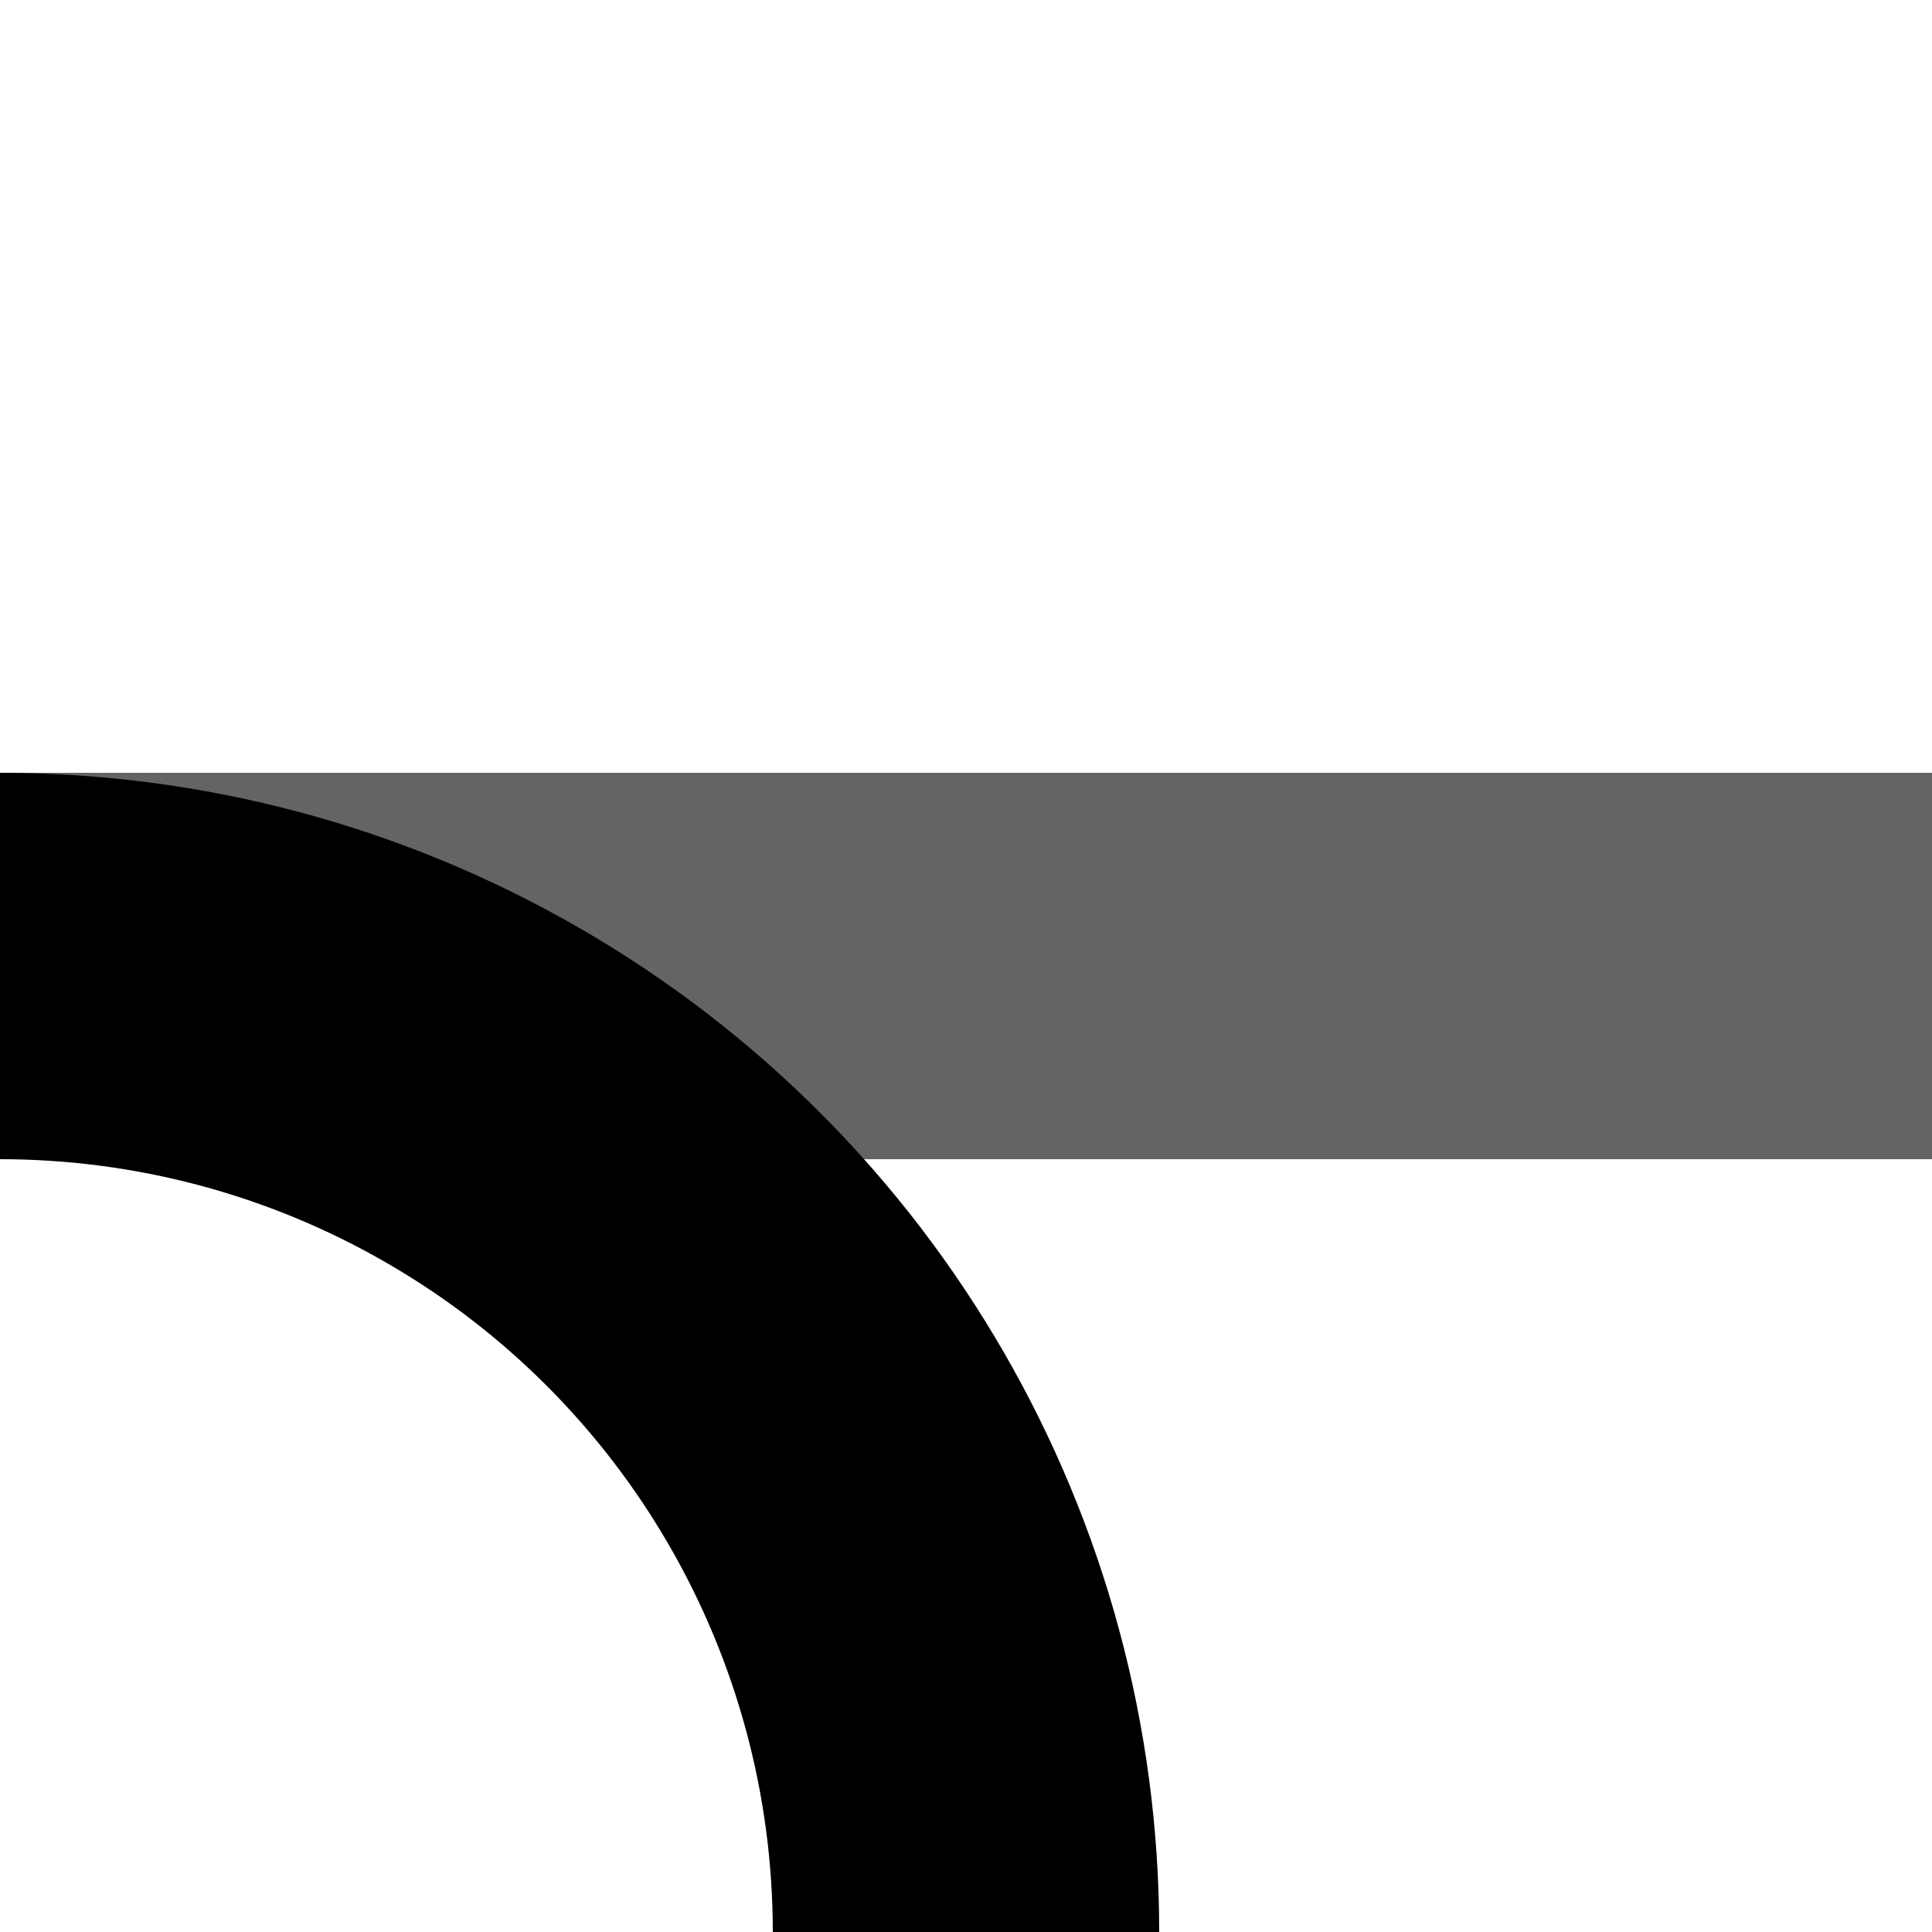 <?xml version="1.0" encoding="UTF-8"?>
<svg xmlns="http://www.w3.org/2000/svg" width="500" height="500">
 <title>xABZq+r black</title>
 <g stroke-width="100" fill="none">
  <path stroke="#646464" d="M 0,250 H 500"/>
  <circle stroke="#000000" cx="0" cy="500" r="250"/>
 </g>
</svg>